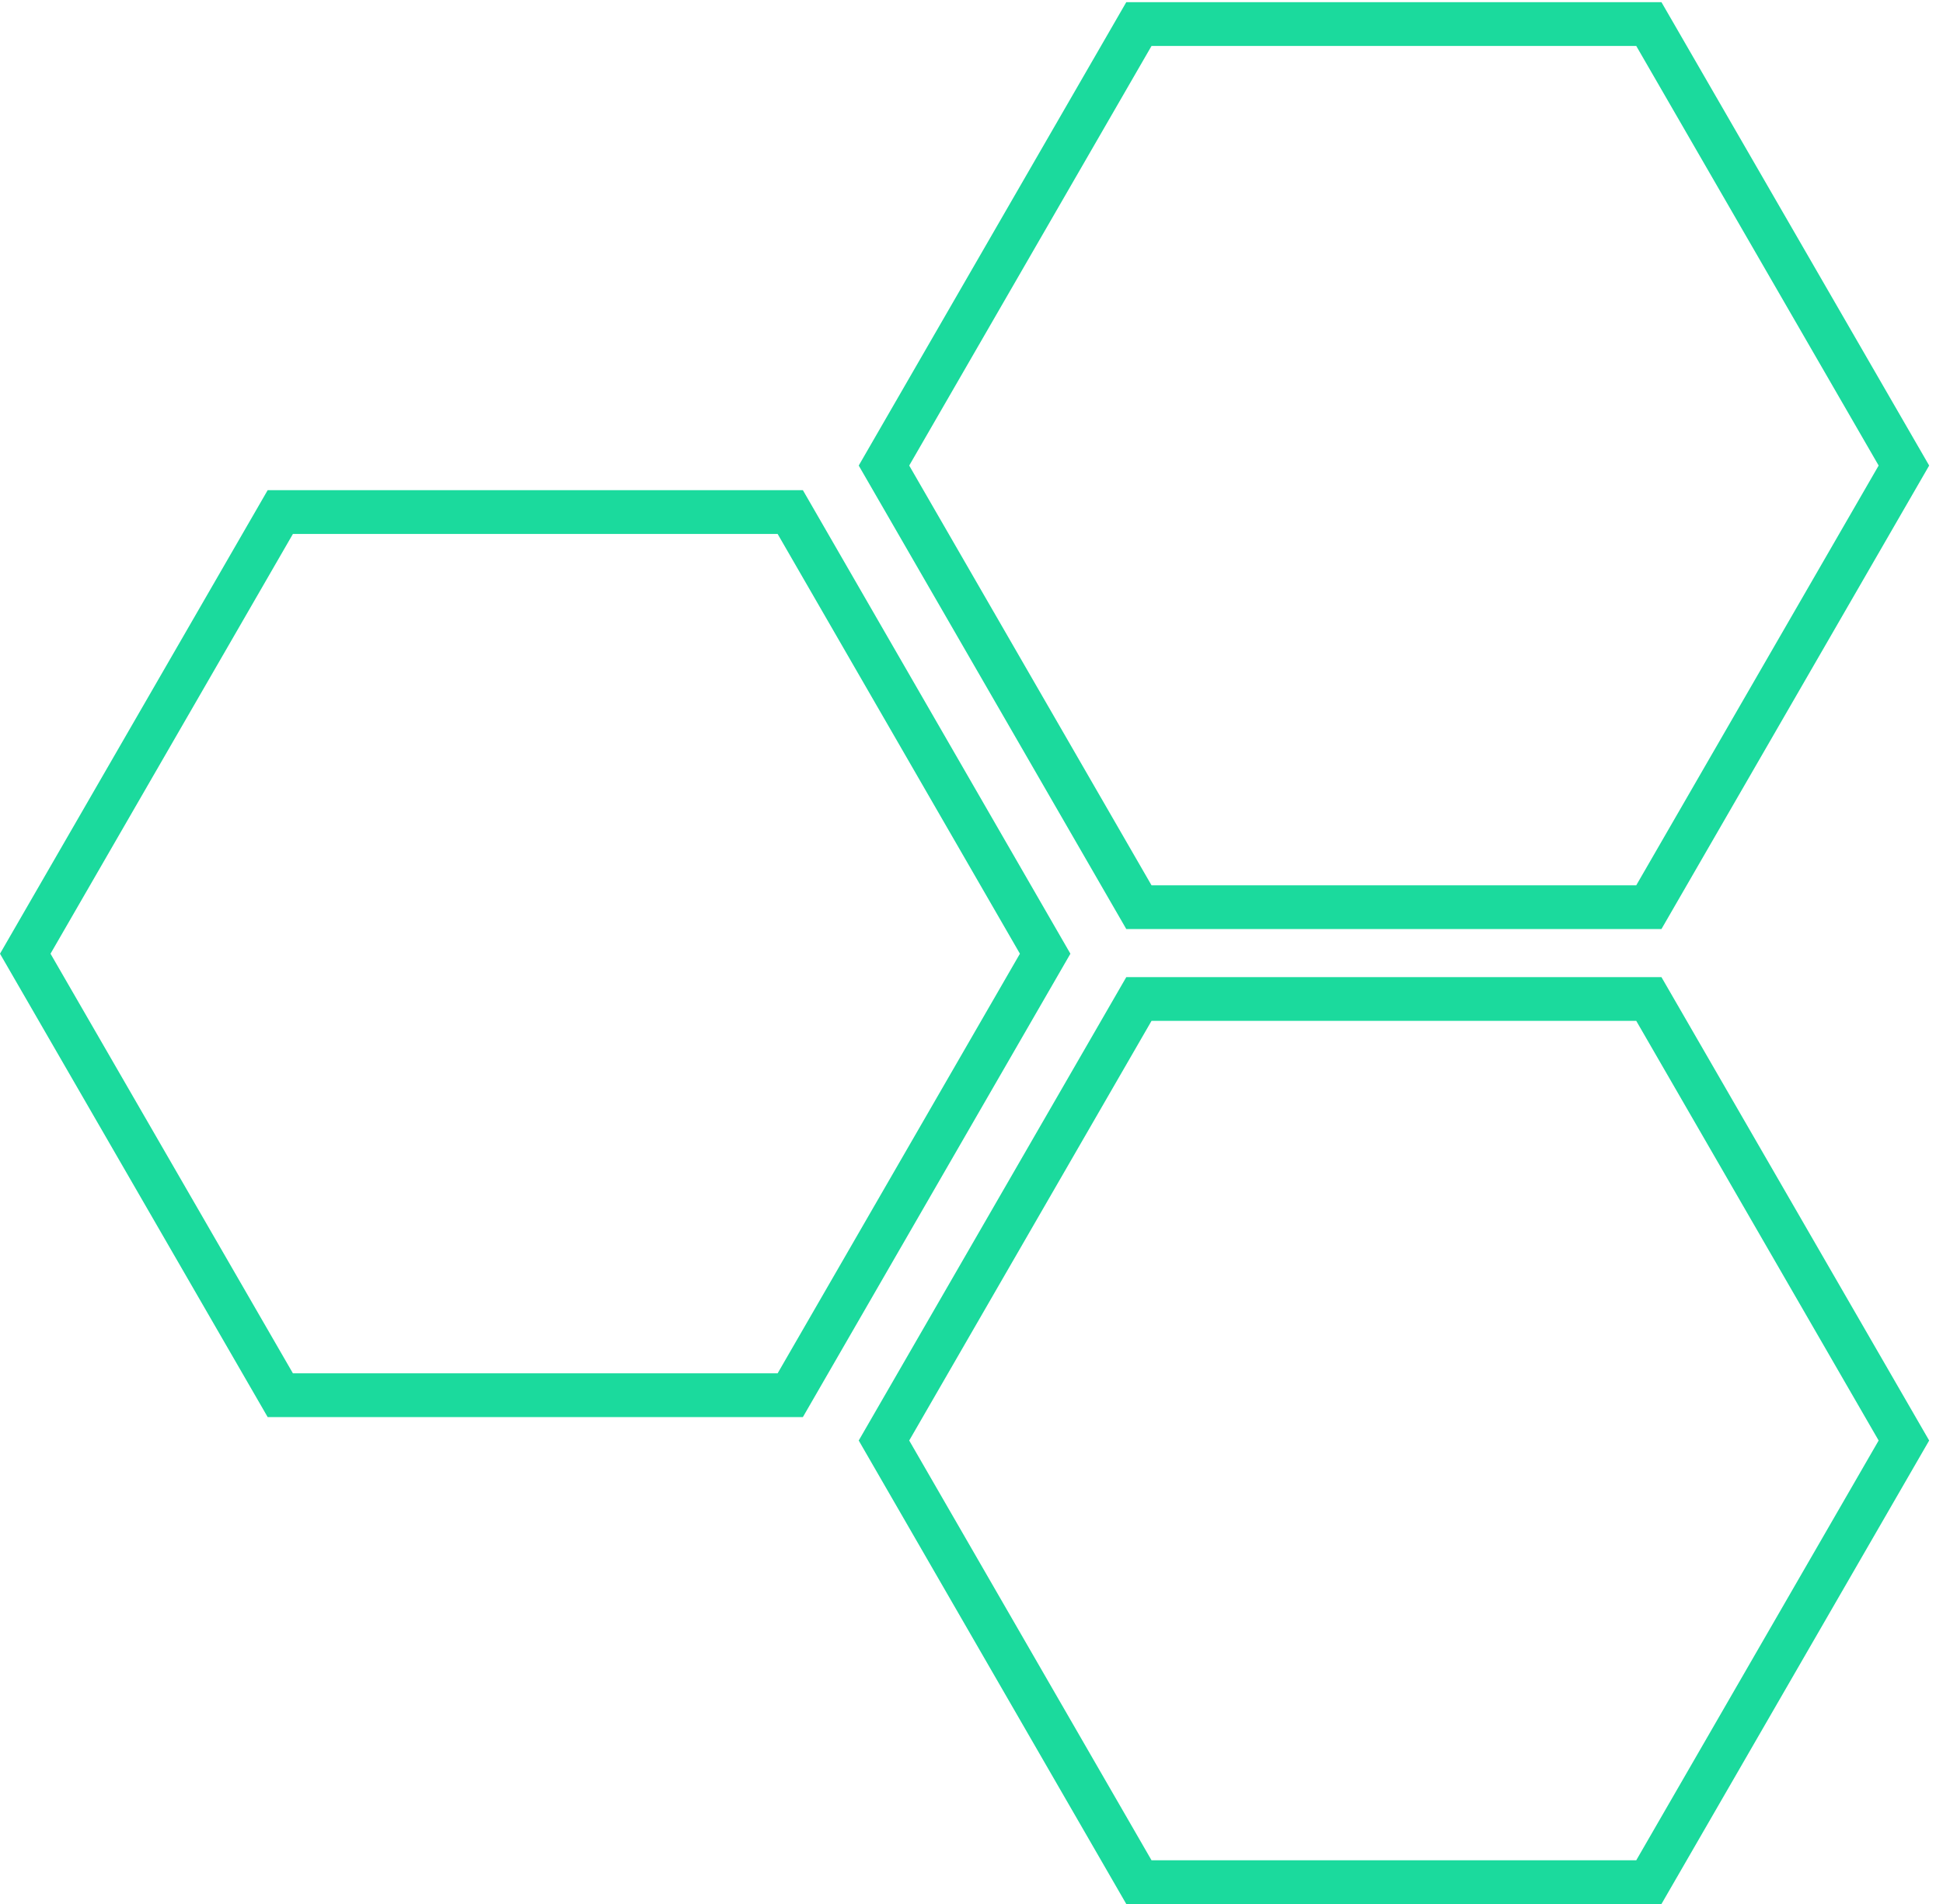 <svg width="50" height="49" viewBox="0 0 50 49" fill="none" xmlns="http://www.w3.org/2000/svg">
<path d="M42.755 49H28.983L22.098 37.072L28.983 25.147H42.755L49.644 37.072L42.755 49ZM29.633 47.875H42.106L48.344 37.072L42.106 26.272H29.633L23.397 37.072L29.633 47.875Z" fill="#1BDA9D"/>
<path d="M20.661 36.469H6.888L0 24.544L6.888 12.615H20.661L27.545 24.544L20.661 36.469ZM7.538 35.343H20.011L26.246 24.544L20.011 13.741H7.538L1.3 24.544L7.538 35.343Z" fill="#1BDA9D"/>
<path d="M42.755 23.909H28.983L22.098 11.981L28.983 0.056H42.755L49.644 11.981L42.755 23.909ZM29.633 22.784H42.106L48.344 11.981L42.106 1.182H29.633L23.397 11.981L29.633 22.784Z" fill="#1BDA9D"/>
</svg>
